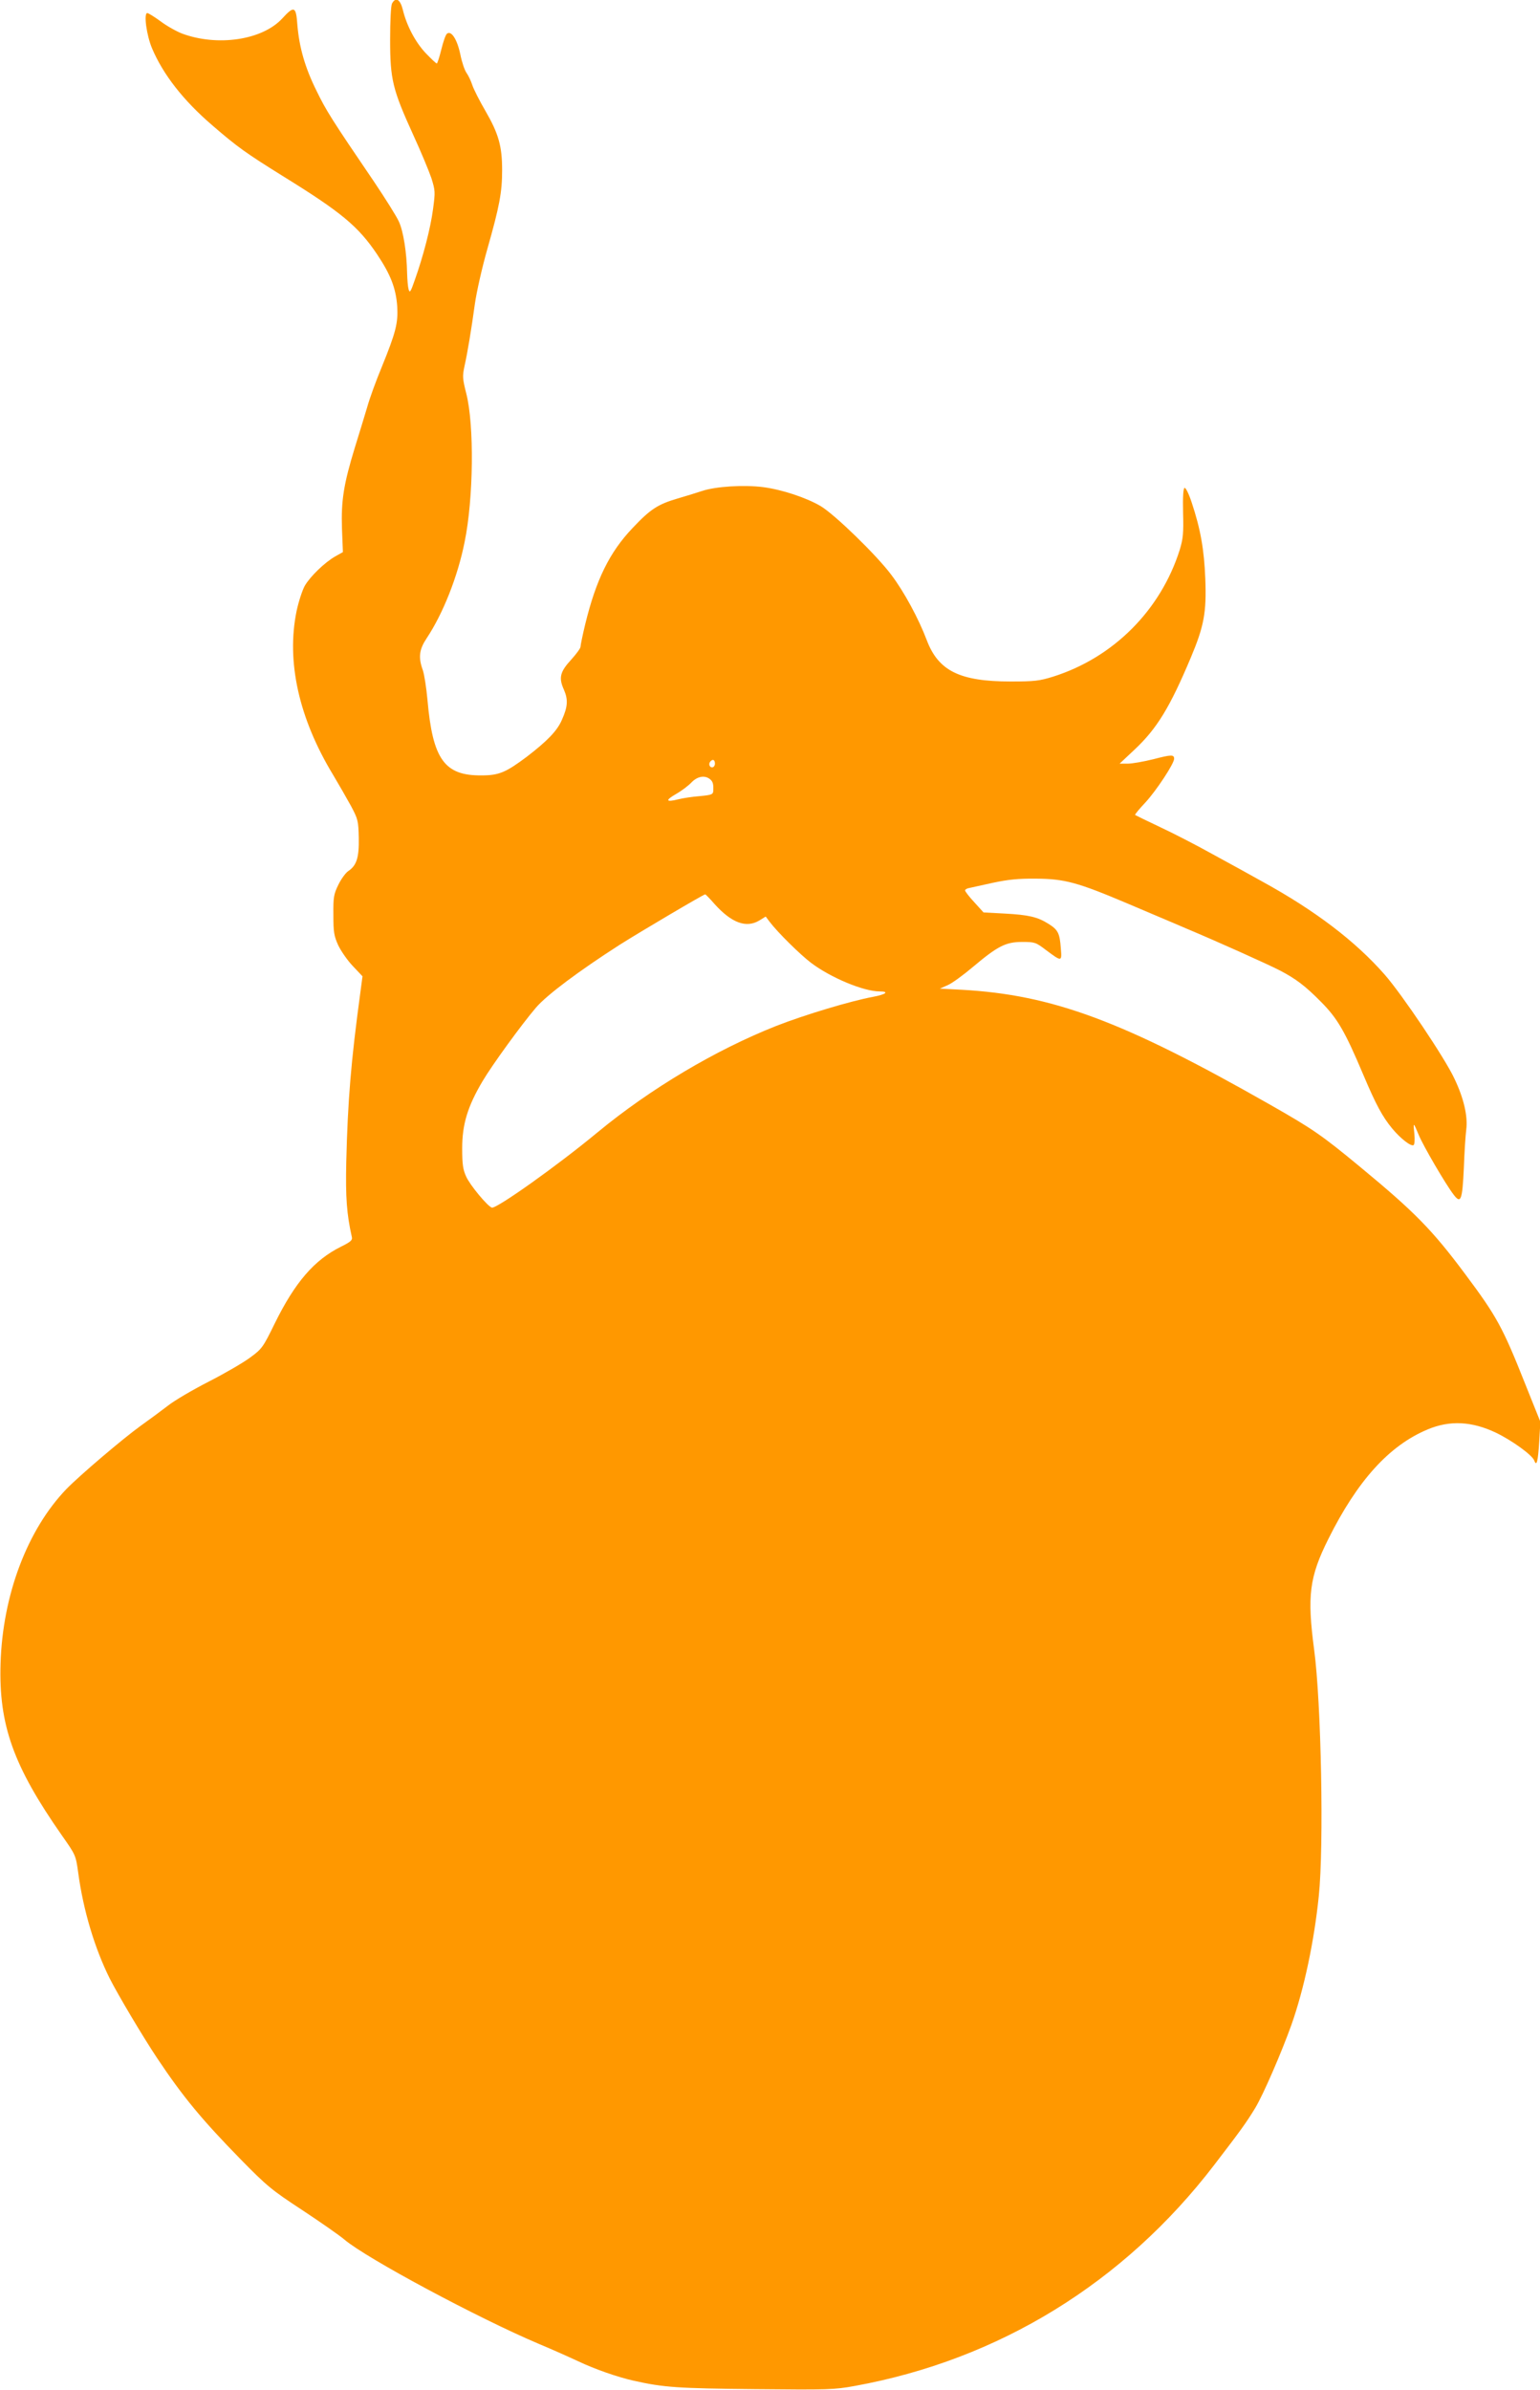 <?xml version="1.0" standalone="no"?>
<!DOCTYPE svg PUBLIC "-//W3C//DTD SVG 20010904//EN"
 "http://www.w3.org/TR/2001/REC-SVG-20010904/DTD/svg10.dtd">
<svg version="1.0" xmlns="http://www.w3.org/2000/svg"
 width="825pt" height="1280pt" viewBox="0 0 825 1280"
 preserveAspectRatio="xMidYMid meet">
<g transform="translate(0,1280) scale(0.1,-0.1)"
fill="#ff9800" stroke="none">
<path d="M2100 12781 c-6 -12 -10 -93 -10 -194 0 -213 13 -266 124 -510 41
-89 84 -193 97 -231 21 -67 21 -75 9 -165 -13 -101 -53 -255 -98 -381 -22 -64
-27 -71 -33 -50 -4 14 -7 52 -8 85 -2 112 -20 226 -44 278 -13 29 -73 124
-132 212 -230 338 -258 383 -310 490 -62 125 -92 233 -102 352 -7 100 -17 104
-82 33 -107 -115 -346 -150 -535 -80 -31 12 -83 41 -116 66 -33 24 -65 44 -71
44 -20 0 -4 -120 26 -190 59 -139 167 -278 322 -411 134 -116 182 -150 378
-272 314 -194 404 -269 505 -419 73 -109 101 -182 108 -279 5 -90 -7 -138 -83
-325 -30 -72 -65 -168 -78 -215 -14 -46 -43 -143 -66 -216 -60 -196 -74 -285
-69 -434 l5 -126 -41 -23 c-56 -32 -133 -106 -163 -157 -13 -23 -33 -84 -44
-135 -56 -271 12 -576 196 -879 31 -52 74 -127 96 -167 37 -70 39 -79 41 -170
2 -107 -12 -148 -57 -178 -13 -9 -37 -41 -52 -72 -25 -51 -28 -67 -27 -162 0
-92 3 -112 26 -163 15 -31 50 -82 79 -112 l51 -54 -11 -83 c-51 -375 -68 -582
-76 -913 -4 -187 2 -276 30 -401 4 -16 -7 -26 -58 -51 -143 -71 -246 -190
-355 -411 -63 -129 -69 -137 -132 -183 -36 -27 -136 -85 -222 -129 -86 -44
-185 -102 -220 -130 -35 -27 -100 -75 -145 -107 -93 -67 -325 -264 -397 -338
-209 -217 -342 -567 -353 -935 -10 -328 68 -548 329 -921 73 -104 74 -105 87
-199 27 -201 88 -404 168 -565 45 -89 178 -313 256 -430 139 -208 239 -328
444 -538 144 -147 169 -167 332 -274 97 -64 199 -135 226 -158 119 -101 717
-421 1040 -558 72 -30 168 -73 215 -95 87 -41 206 -83 295 -103 161 -36 235
-41 649 -45 393 -4 426 -3 535 17 771 140 1441 551 1926 1184 141 184 171 225
219 304 44 73 141 297 195 448 67 190 121 444 146 688 28 268 13 1038 -25
1320 -38 287 -26 388 76 592 156 313 326 501 532 587 119 50 237 44 367 -18
85 -41 193 -119 204 -148 13 -35 20 -8 27 103 l6 104 -81 202 c-121 305 -153
363 -321 588 -178 239 -272 334 -561 573 -208 172 -254 204 -486 336 -787 448
-1164 588 -1653 615 l-115 6 43 19 c23 10 83 54 134 97 133 112 176 134 264
134 68 0 73 -2 127 -43 86 -64 86 -64 80 10 -6 80 -15 98 -66 130 -59 37 -106
48 -235 55 l-113 6 -49 54 c-28 30 -50 59 -50 64 0 5 10 11 23 13 12 3 69 15
127 28 80 17 134 23 230 22 154 -1 223 -20 490 -133 102 -44 244 -103 315
-134 167 -70 436 -191 500 -224 87 -45 138 -84 220 -167 90 -90 130 -159 230
-396 66 -156 101 -221 153 -284 45 -54 101 -98 115 -89 5 3 7 29 4 60 -7 65
-6 65 24 -7 24 -58 143 -262 186 -318 39 -52 47 -31 55 141 3 84 9 177 13 207
9 71 -13 168 -64 274 -50 108 -280 450 -373 556 -157 179 -371 342 -653 497
-60 34 -181 100 -267 147 -86 48 -214 114 -285 147 -70 33 -129 62 -132 64 -2
3 23 33 56 68 58 63 153 207 153 233 0 23 -14 23 -110 -2 -52 -13 -114 -24
-138 -24 l-44 0 81 76 c119 112 188 225 300 491 71 169 85 242 78 423 -6 154
-25 265 -73 409 -15 46 -32 80 -38 78 -7 -3 -10 -45 -8 -133 3 -111 0 -139
-18 -199 -102 -323 -355 -577 -678 -679 -74 -23 -99 -26 -229 -26 -271 0 -386
57 -448 221 -43 114 -121 259 -190 350 -79 106 -303 323 -378 368 -78 46 -209
89 -309 102 -103 13 -254 4 -328 -21 -30 -10 -89 -28 -130 -40 -105 -31 -145
-56 -241 -158 -124 -130 -196 -278 -254 -516 -14 -58 -25 -112 -25 -120 0 -8
-22 -38 -49 -68 -61 -66 -69 -98 -40 -162 23 -53 21 -91 -11 -162 -25 -58 -77
-112 -189 -198 -111 -83 -148 -99 -241 -99 -199 -2 -262 86 -290 405 -6 65
-17 136 -25 159 -25 69 -19 111 21 171 87 131 166 329 203 515 48 233 52 627
9 795 -20 79 -21 93 -10 145 18 81 37 198 56 335 9 64 39 197 67 295 65 229
79 303 79 422 0 128 -19 195 -89 316 -32 55 -64 118 -71 140 -7 22 -21 51 -31
65 -10 14 -25 58 -33 99 -17 81 -49 130 -72 110 -7 -6 -20 -44 -30 -85 -10
-41 -21 -74 -24 -74 -4 0 -30 25 -59 55 -56 59 -103 149 -123 233 -14 56 -38
70 -58 33z m1730 -4071 c0 -11 -7 -20 -15 -20 -15 0 -21 21 -8 33 12 13 23 7
23 -13z m-28 -82 c17 -13 21 -27 19 -64 -1 -19 -9 -22 -72 -28 -40 -3 -91 -11
-115 -17 -67 -17 -72 -6 -13 28 30 17 67 45 83 62 32 33 70 40 98 19z m26
-670 c92 -102 170 -130 240 -88 l34 21 21 -28 c43 -57 164 -176 222 -220 106
-80 282 -153 367 -153 54 0 35 -16 -35 -29 -119 -22 -366 -96 -519 -156 -326
-129 -675 -337 -956 -569 -216 -179 -541 -410 -567 -404 -22 6 -118 121 -138
167 -17 37 -21 66 -21 151 0 128 29 224 109 359 52 88 210 305 286 394 59 69
234 199 449 337 109 69 449 270 458 270 2 0 25 -23 50 -52z"/>
</g>
</svg>
